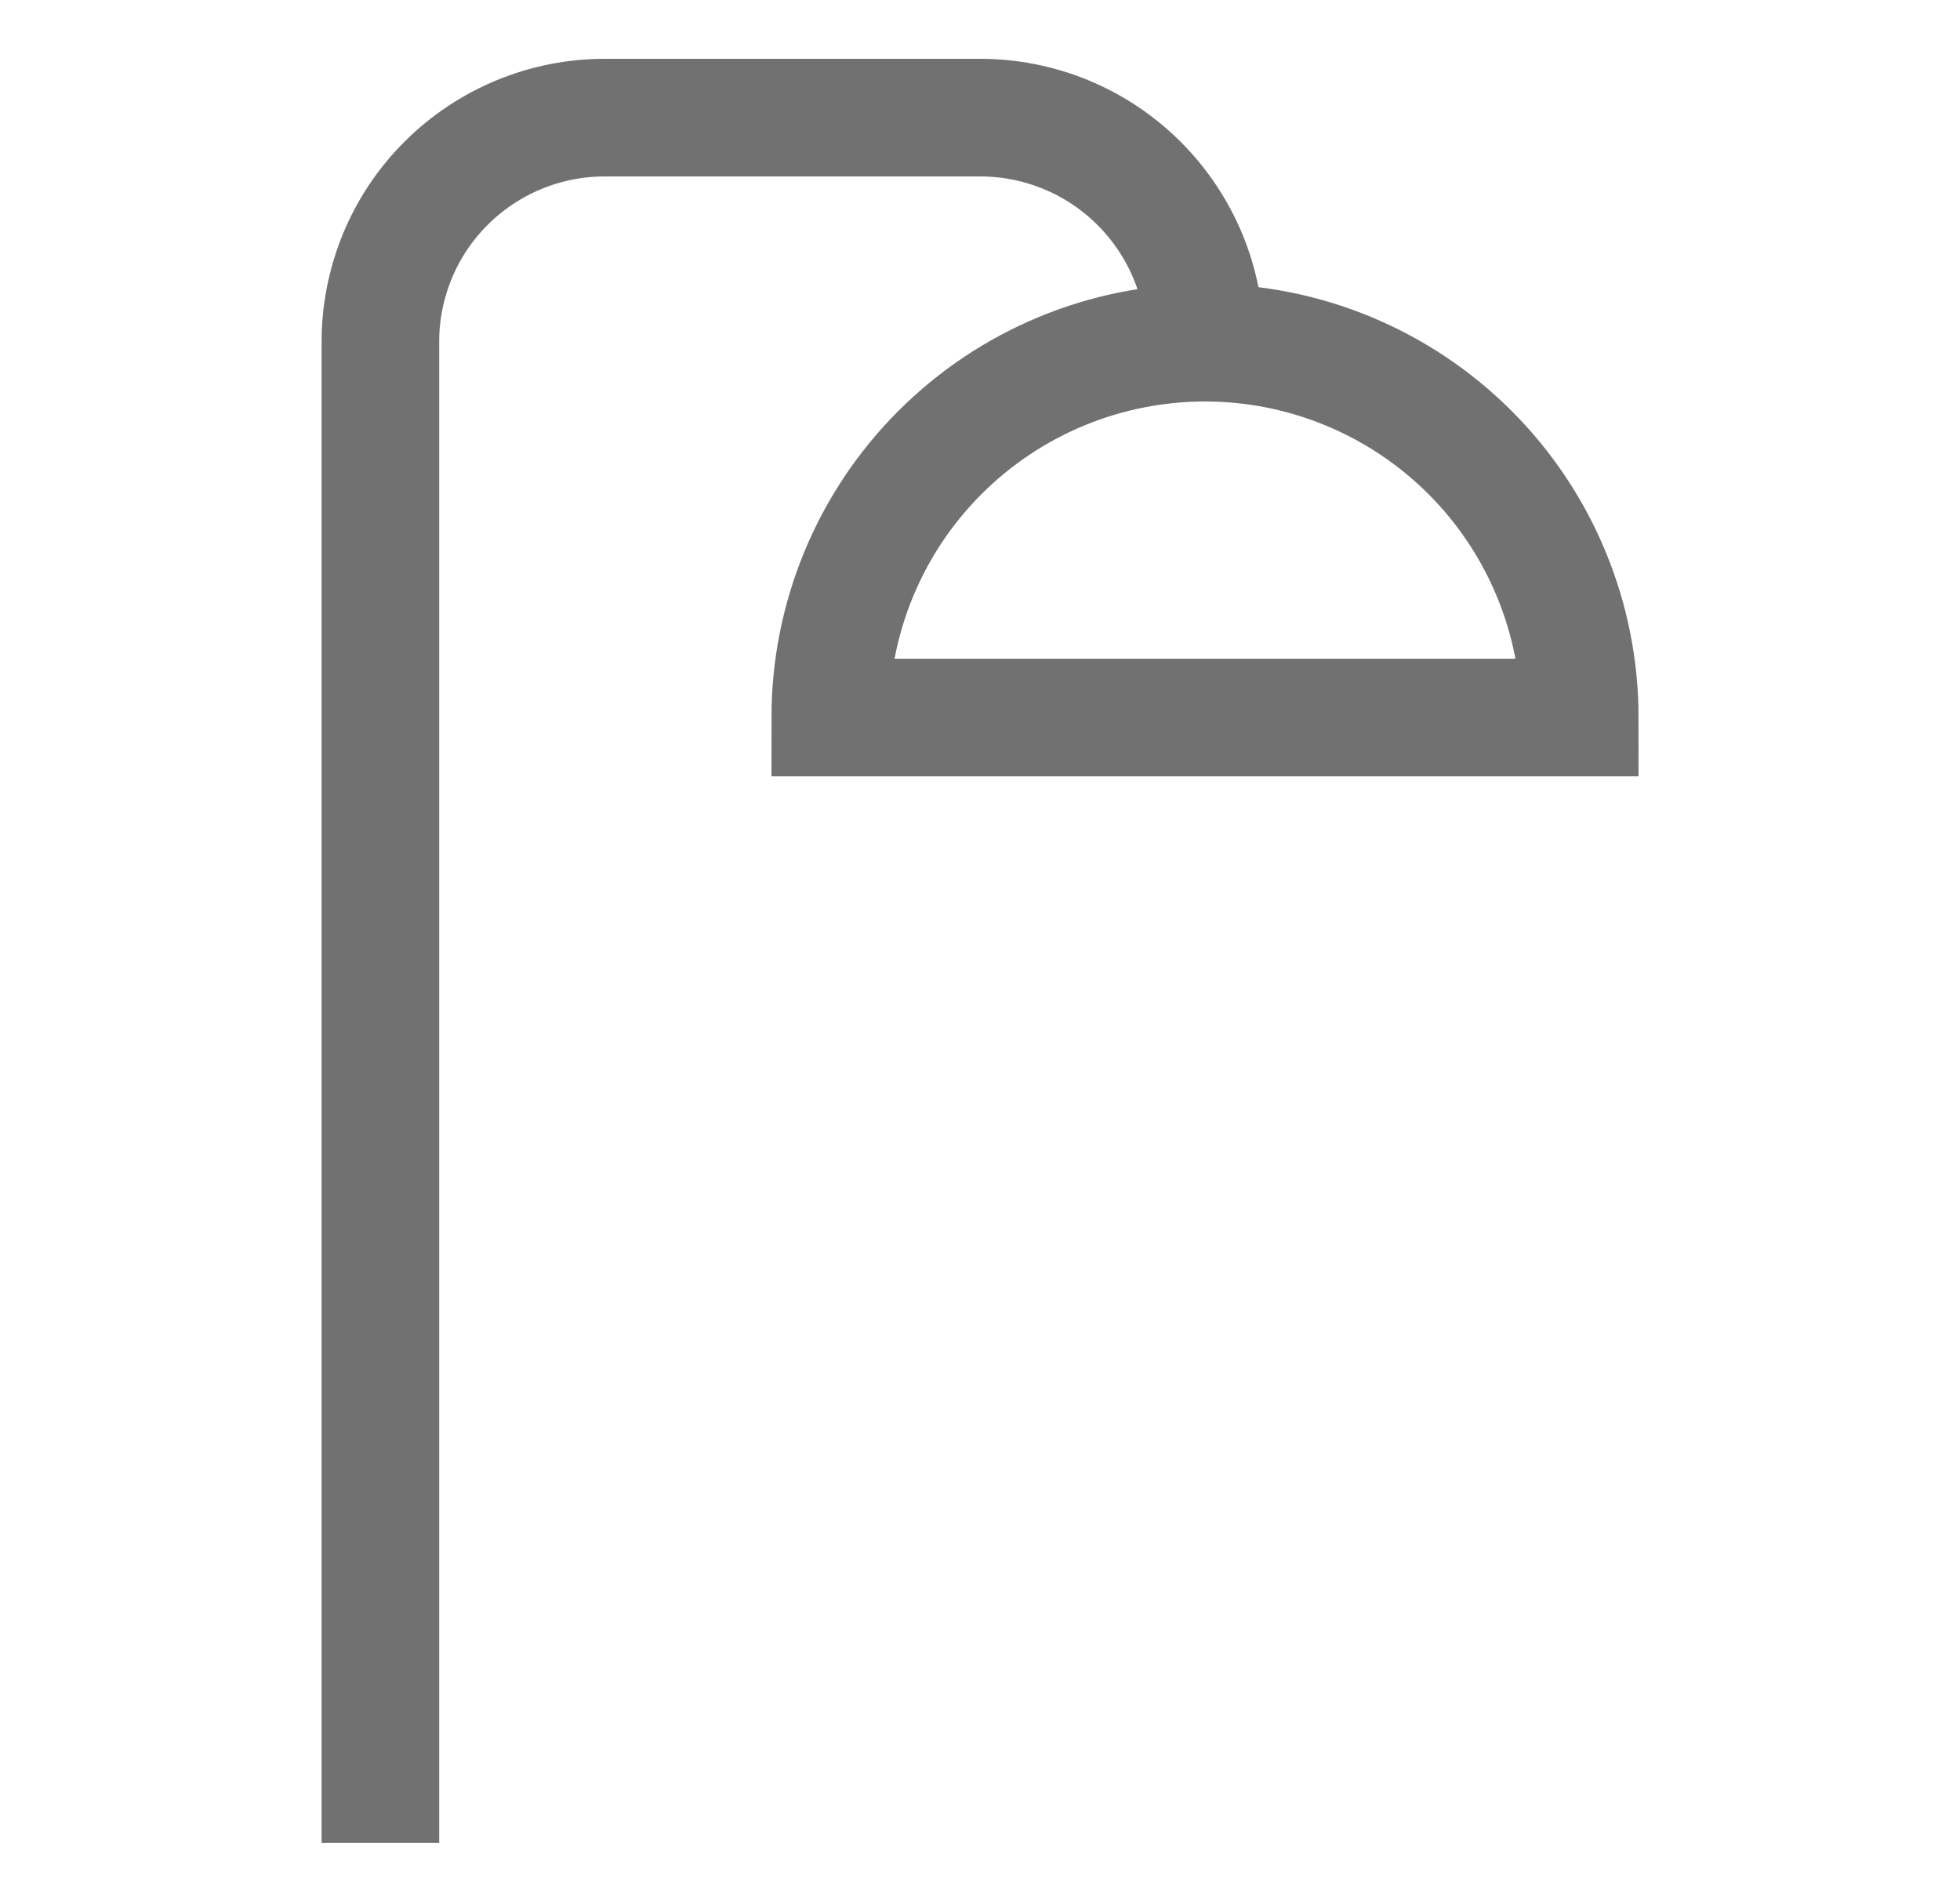 <svg width="25" height="24" viewBox="0 0 25 24" fill="none" xmlns="http://www.w3.org/2000/svg">
<g id="Layer_1">
<path id="Vector" d="M15.37 4.37C16.638 4.37 17.853 4.874 18.75 5.77C19.646 6.666 20.15 7.882 20.15 9.15H10.59C10.59 7.882 11.093 6.666 11.99 5.77C12.886 4.874 14.102 4.37 15.37 4.37Z" stroke="#717171" stroke-width="1.5" stroke-miterlimit="10"/>
<path id="Vector_2" d="M15.372 4.37C15.372 3.609 15.069 2.879 14.531 2.341C13.993 1.802 13.263 1.5 12.502 1.5H7.722C7.344 1.499 6.971 1.572 6.622 1.716C6.273 1.86 5.956 2.071 5.689 2.338C5.422 2.604 5.211 2.921 5.067 3.27C4.924 3.619 4.85 3.993 4.852 4.37V23.5" stroke="#717171" stroke-width="1.5" stroke-miterlimit="10"/>
</g>
</svg>
